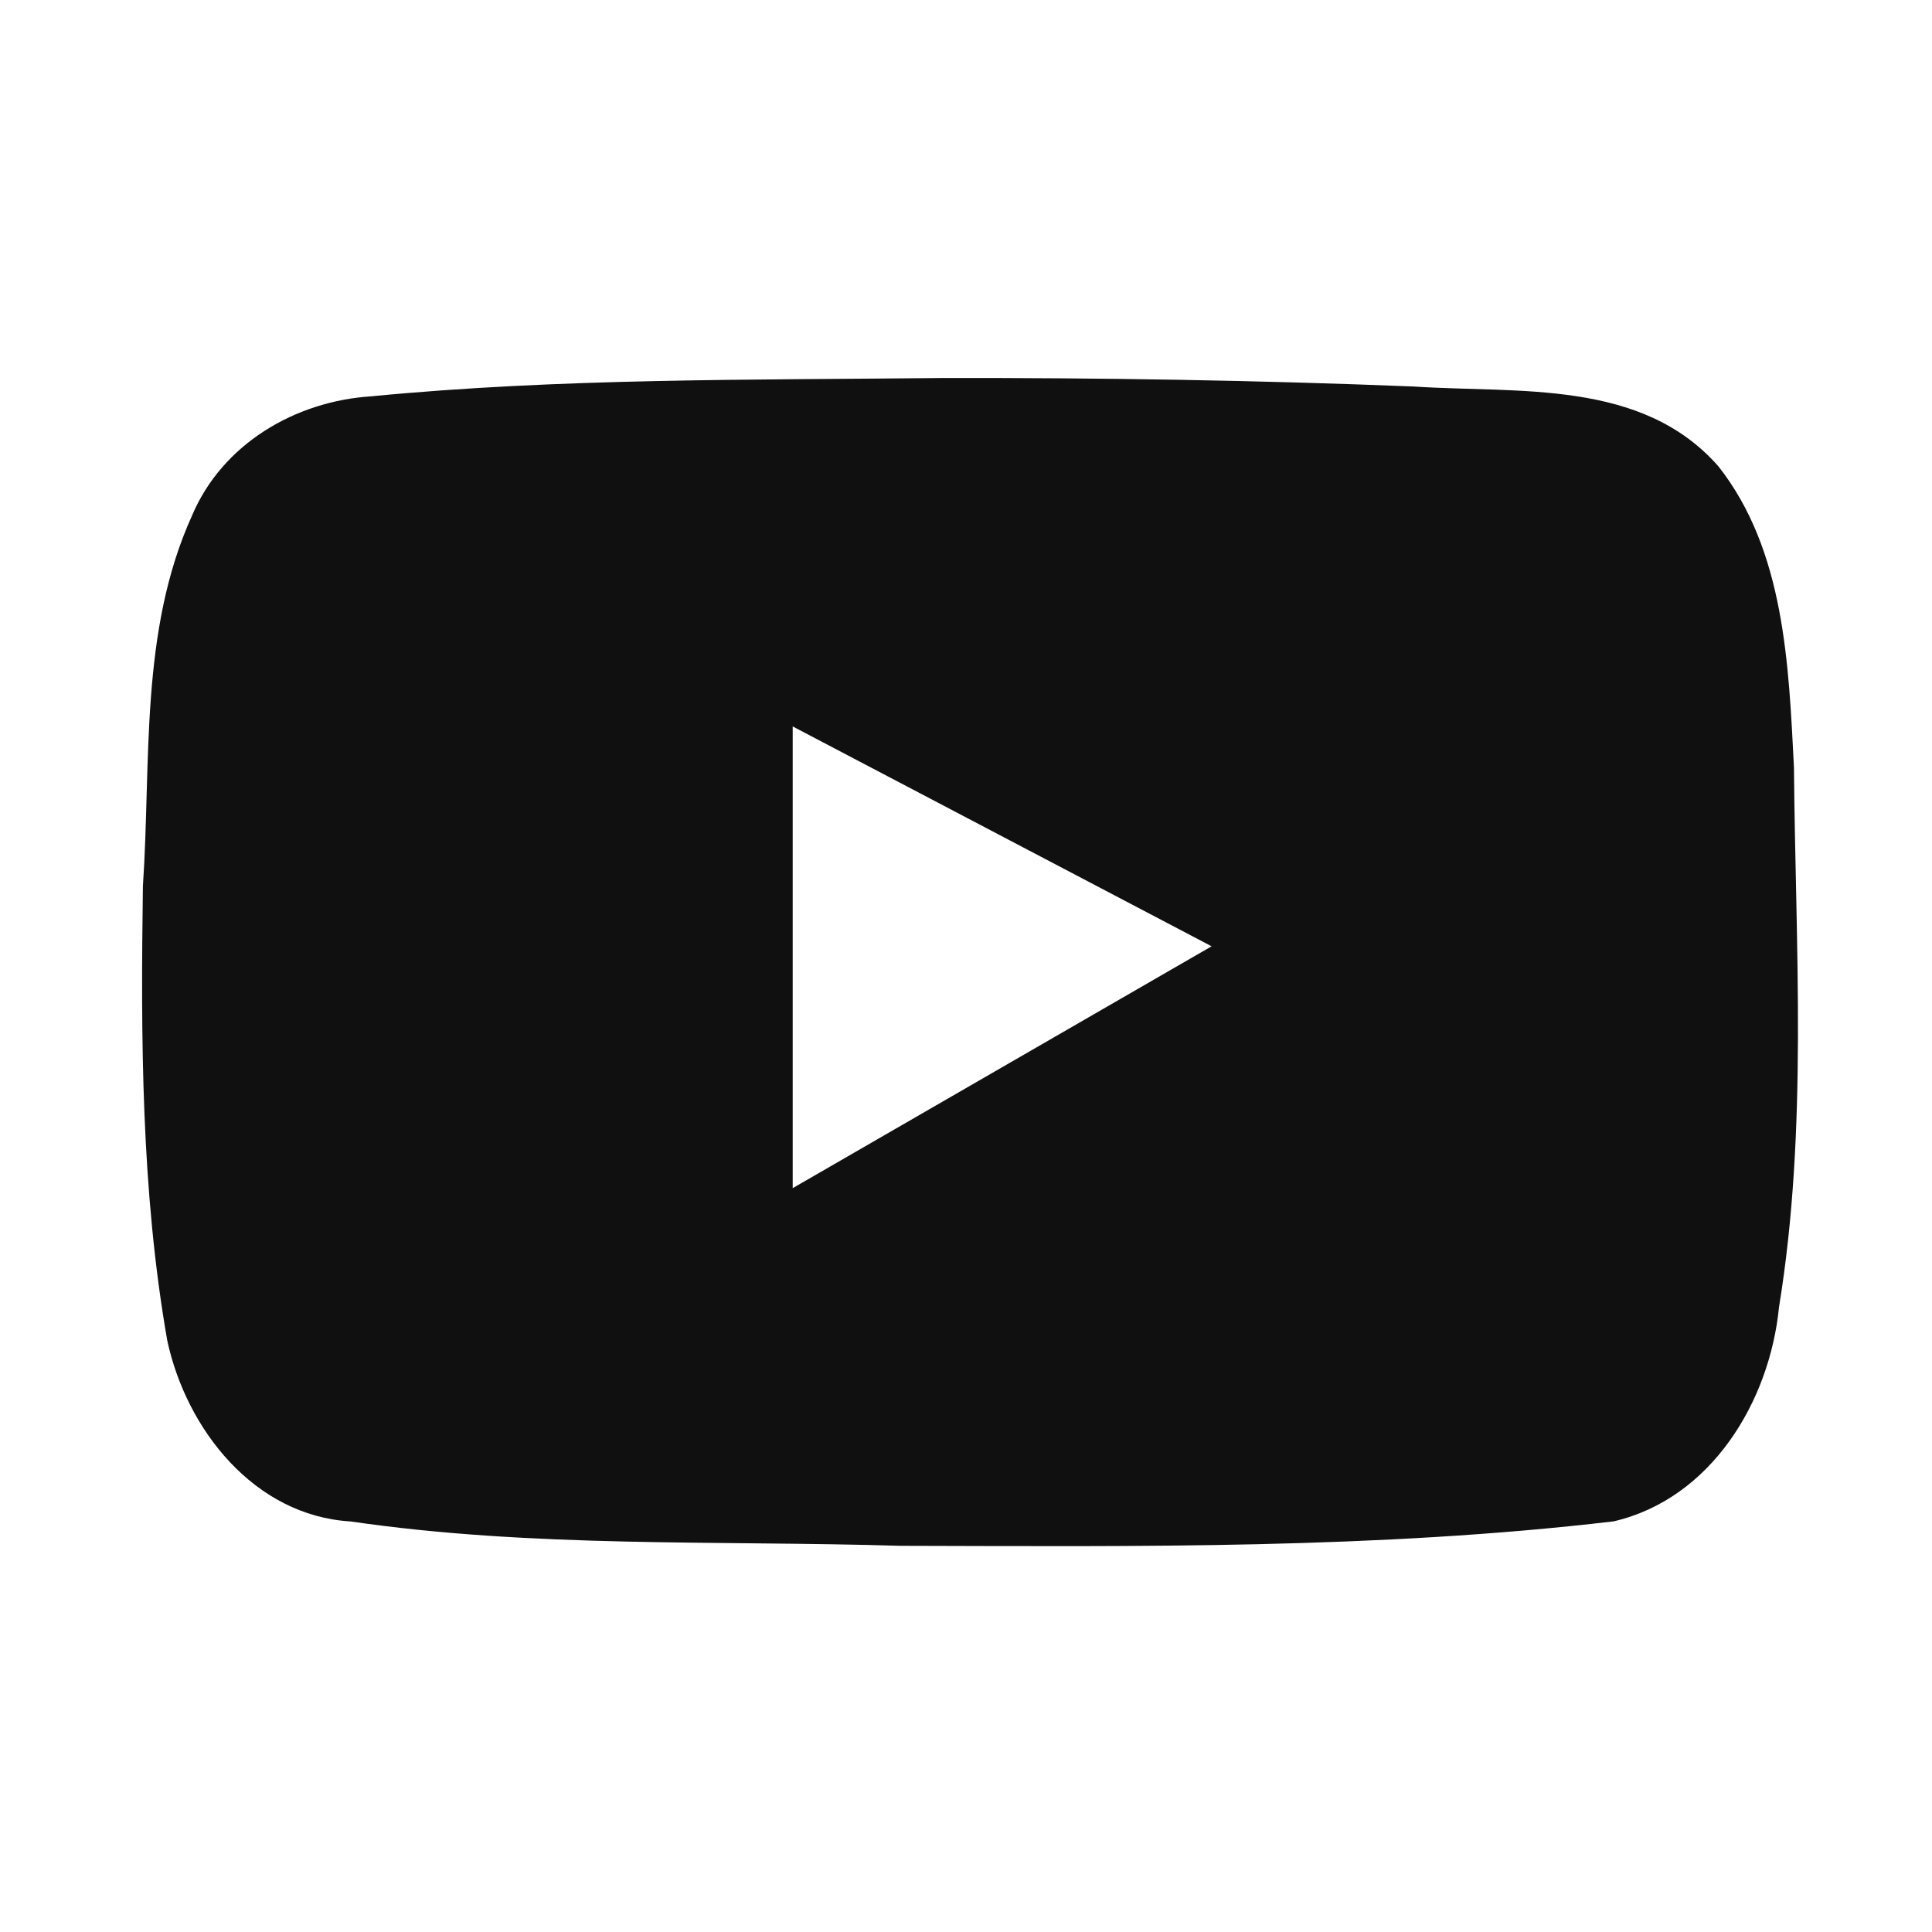 <?xml version="1.0" encoding="UTF-8" standalone="no"?>
<svg
   xmlns:dc="http://purl.org/dc/elements/1.1/"
   xmlns:cc="http://creativecommons.org/ns#"
   xmlns:rdf="http://www.w3.org/1999/02/22-rdf-syntax-ns#"
   xmlns:svg="http://www.w3.org/2000/svg"
   xmlns="http://www.w3.org/2000/svg"
   xmlns:sodipodi="http://sodipodi.sourceforge.net/DTD/sodipodi-0.dtd"
   xmlns:inkscape="http://www.inkscape.org/namespaces/inkscape"
   version="1.0"
   width="509pt"
   height="509pt"
   viewBox="0 0 509 509"
   preserveAspectRatio="xMidYMid meet"
   id="svg2"
   inkscape:version="0.91 r13725"
   sodipodi:docname="youtube.svg"
   inkscape:export-filename="/home/lars/cloud.lkiesow.de/website/larskiesow.de/img/youtube.svg.png"
   inkscape:export-xdpi="113.16"
   inkscape:export-ydpi="113.16">
  <defs
     id="defs12" />
  <sodipodi:namedview
     pagecolor="#ffffff"
     bordercolor="#666666"
     borderopacity="1"
     objecttolerance="10"
     gridtolerance="10"
     guidetolerance="10"
     inkscape:pageopacity="0"
     inkscape:pageshadow="2"
     inkscape:window-width="1918"
     inkscape:window-height="1141"
     id="namedview10"
     showgrid="false"
     inkscape:zoom="1.0491297"
     inkscape:cx="296.84705"
     inkscape:cy="312.98802"
     inkscape:window-x="0"
     inkscape:window-y="0"
     inkscape:window-maximized="0"
     inkscape:current-layer="svg2" />
  <g
     transform="matrix(0.12,0,0,-0.12,-47.674,573.513)"
     id="g6"
     style="fill:#101010;fill-opacity:1;stroke:none">
    <path
       d="m 2467.831,3949.393 c -418.761,-4.553 -838.963,0.145 -1256.087,-40.283 C 1045.245,3898.273 885.248,3804.552 818.808,3647.135 703.431,3392.871 729.4,3105.682 711.027,2833.842 c -4.647,-332.861 -4.044,-669.22 53.508,-997.867 41.982,-194.898 190.856,-384.404 402.617,-397.018 399.448,-58.309 804.939,-41.491 1207.375,-53.466 521.864,-1.265 1046.597,-7.269 1565.411,53.643 214.025,49.769 342.711,262.841 363.146,470.628 63.748,391.301 36.167,789.989 32.8,1184.581 -11.601,225.448 -20.266,476.097 -165.757,660.986 -168.694,192.236 -439.231,160.114 -669.189,175.384 -344.178,13.82 -688.663,19.235 -1033.107,18.68 z m -330.188,-765 c 306.568,-160.896 613.135,-321.792 919.703,-482.688 -306.568,-177 -613.135,-354 -919.703,-531 0,337.896 0,675.792 0,1013.688 z"
       id="path8"
       inkscape:connector-curvature="0"
       style="fill:#101010;fill-opacity:1" />
  </g>
  <g
     inkscape:groupmode="layer"
     id="layer1"
     inkscape:label="Layer 1" />
</svg>

